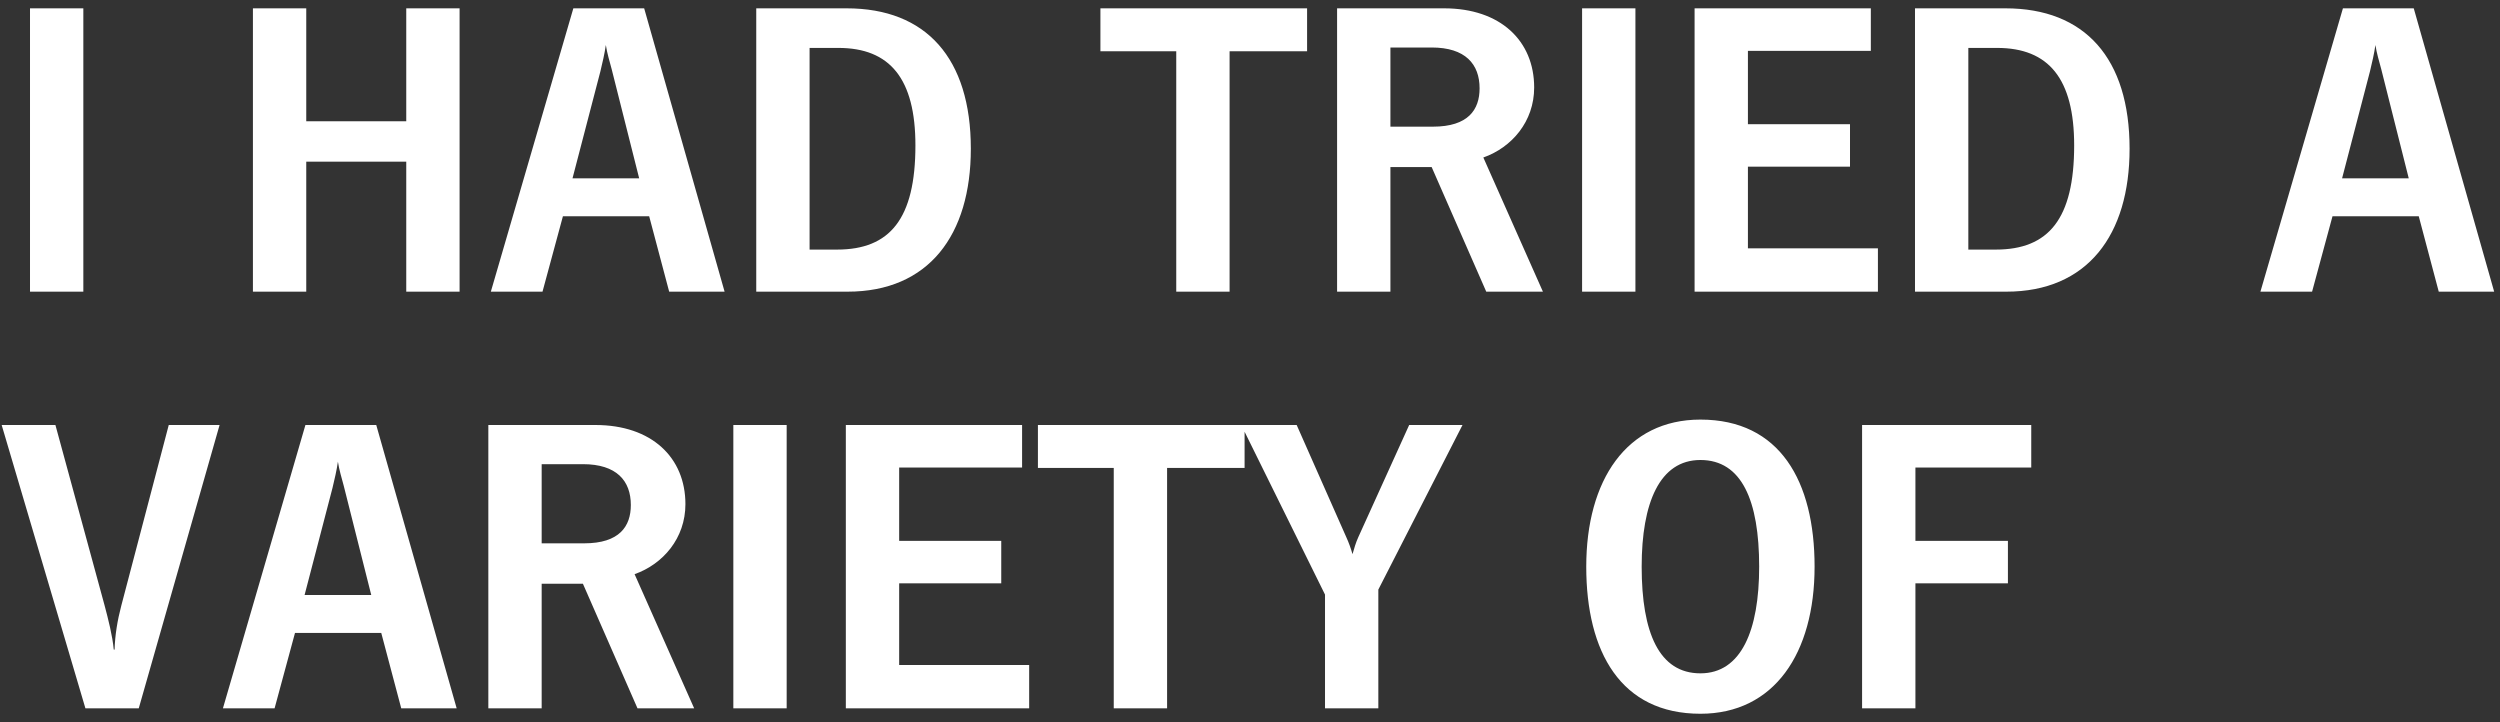<svg height="52" viewBox="0 0 180 52" width="180" xmlns="http://www.w3.org/2000/svg"><rect x="0" y="0" width="180" height="52" fill="#333333" stroke="none"/><path d="m82 334v-20.4h-3.84v20.4zm16.05 0v-9.36h7.2v9.36h3.84v-20.4h-3.84v8.13h-7.2v-8.13h-3.84v20.4zm17.01 0 1.47-5.43h6.21l1.44 5.43h3.99l-5.79-20.4h-5.1l-5.94 20.4zm6.96-8.16h-4.8l2.01-7.71c.15-.63.3-1.26.39-1.89.09.6.27 1.17.42 1.74zm15 8.16c5.85 0 8.88-4.08 8.88-10.29 0-6.51-3.21-10.11-8.94-10.11h-6.51v20.4zm-.75-3.03h-1.98v-14.52h2.07c3.72 0 5.55 2.22 5.55 7.02 0 5.28-1.83 7.5-5.64 7.5zm28.26 3.03v-17.31h5.58v-3.09h-14.88v3.09h5.46v17.31zm11.58 0v-8.97h2.97l3.93 8.97h4.08l-4.29-9.66c2.04-.72 3.66-2.58 3.66-5.04 0-3.36-2.43-5.7-6.48-5.7h-7.71v20.4zm3.06-11.88h-3.06v-5.7h2.97c2.43 0 3.45 1.2 3.45 2.94 0 1.53-.81 2.76-3.36 2.76zm14.58 11.88v-20.4h-3.84v20.4zm17.46 0v-3.12h-9.36v-5.88h7.35v-3.06h-7.35v-5.28h8.85v-3.06h-12.69v20.4zm9.24 0c5.85 0 8.88-4.08 8.88-10.29 0-6.51-3.21-10.11-8.94-10.11h-6.51v20.4zm-.75-3.03h-1.98v-14.52h2.07c3.72 0 5.55 2.22 5.55 7.02 0 5.28-1.83 7.5-5.64 7.5zm22.77 3.03 1.47-5.43h6.21l1.44 5.43h3.99l-5.79-20.4h-5.1l-5.94 20.4zm6.96-8.16h-4.8l2.01-7.71c.15-.63.3-1.26.39-1.89.09.6.27 1.17.42 1.74zm-163.44 38.16 5.82-20.4h-3.66l-3.42 13.02c-.27 1.02-.45 2.1-.48 3.15h-.06c-.09-.99-.39-2.16-.66-3.18l-3.54-12.99h-3.87l6.03 20.4zm9.78 0 1.47-5.43h6.21l1.44 5.43h3.99l-5.79-20.4h-5.1l-5.94 20.4zm6.96-8.16h-4.8l2.01-7.71c.15-.63.3-1.26.39-1.89.09.6.27 1.17.42 1.74zm12.27 8.16v-8.97h2.97l3.93 8.97h4.08l-4.29-9.66c2.04-.72 3.66-2.58 3.66-5.04 0-3.36-2.43-5.7-6.48-5.7h-7.71v20.4zm3.06-11.88h-3.06v-5.7h2.97c2.43 0 3.45 1.2 3.45 2.94 0 1.53-.81 2.76-3.36 2.76zm14.58 11.88v-20.4h-3.84v20.4zm17.46 0v-3.12h-9.36v-5.88h7.35v-3.06h-7.35v-5.28h8.85v-3.06h-12.69v20.4zm9.93 0v-17.31h5.58v-3.09h-14.88v3.09h5.46v17.31zm15.21 0v-8.55l6.06-11.85h-3.84l-3.66 8.07c-.18.39-.3.81-.42 1.23-.12-.42-.27-.84-.45-1.23l-3.57-8.07h-3.99l6.03 12.21v8.19zm23.19.39c5.31 0 8.22-4.35 8.22-10.59 0-6.15-2.49-10.59-8.22-10.59-5.31 0-8.22 4.35-8.22 10.59 0 6.15 2.49 10.59 8.22 10.59zm0-2.91c-2.97 0-4.23-2.91-4.23-7.68 0-4.59 1.29-7.68 4.23-7.68 2.97 0 4.23 2.91 4.23 7.68 0 4.59-1.29 7.68-4.23 7.68zm15.48 2.52v-9h6.66v-3.06h-6.66v-5.28h8.34v-3.06h-12.18v20.4z" fill="#fff" transform="translate(-76 -313)"/></svg>